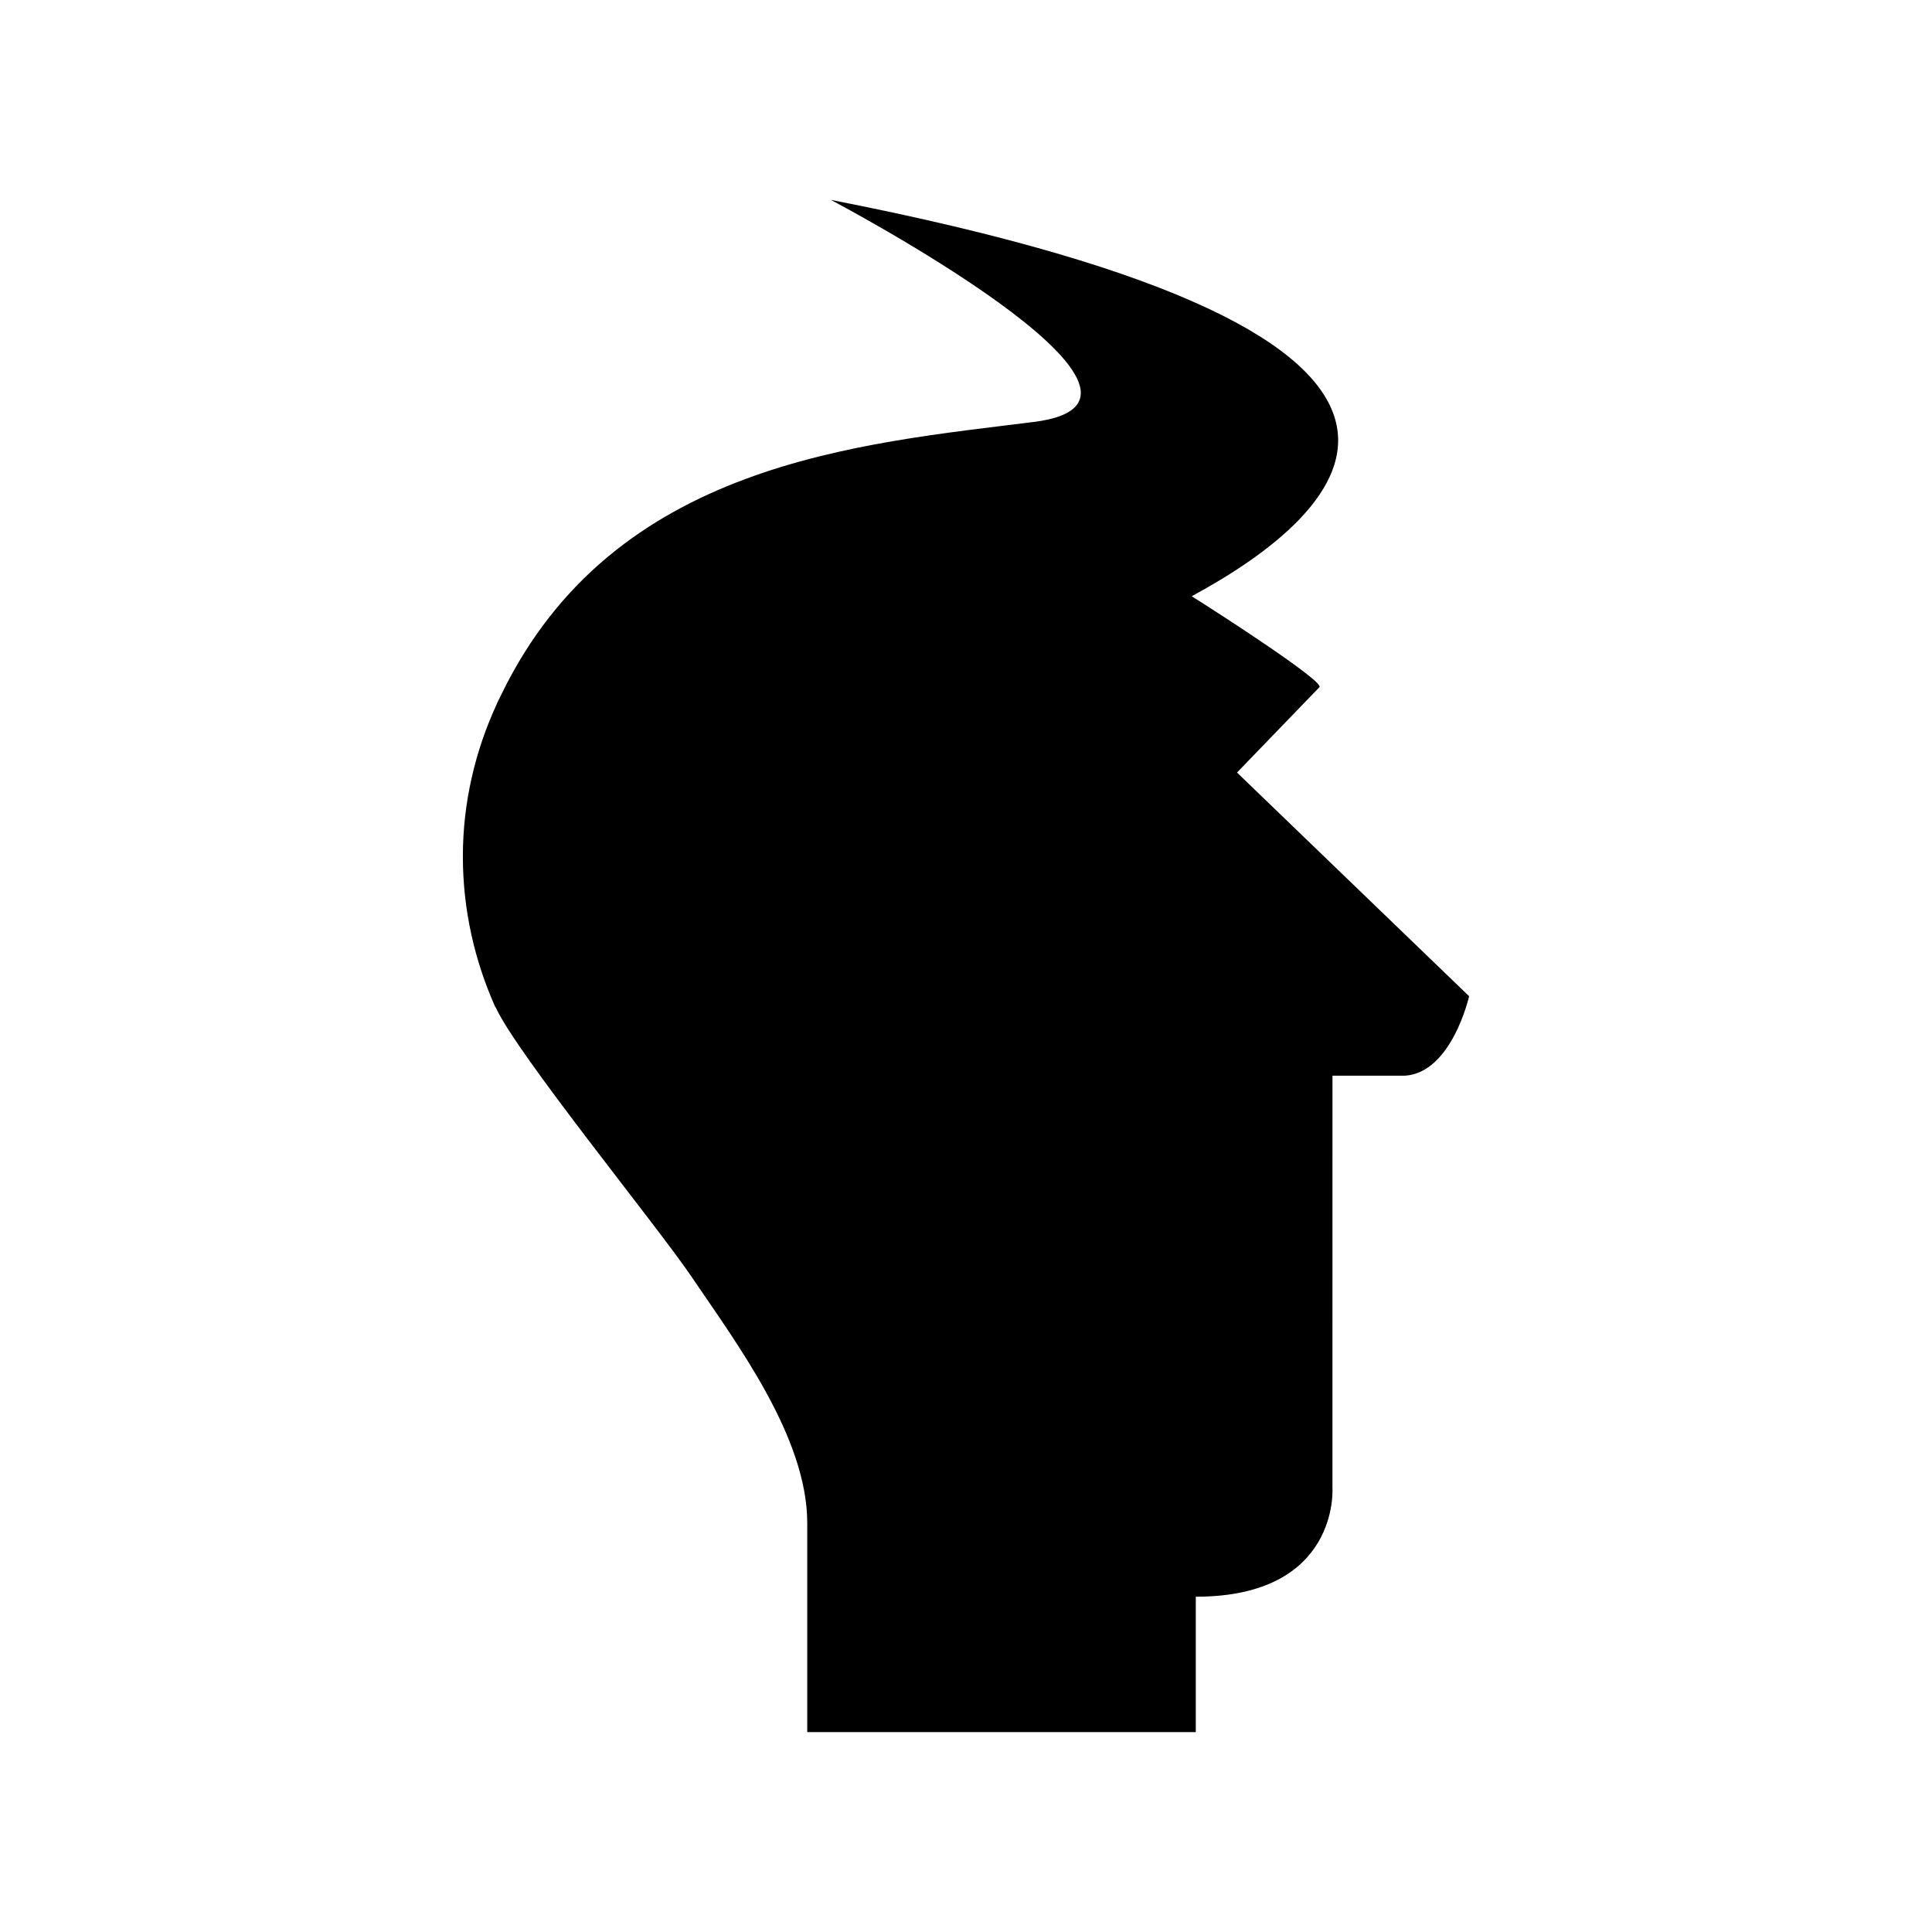 <?xml version="1.0" encoding="UTF-8"?>
<!-- Uploaded to: ICON Repo, www.svgrepo.com, Generator: ICON Repo Mixer Tools -->
<svg fill="#000000" width="800px" height="800px" version="1.1" viewBox="144 144 512 512" xmlns="http://www.w3.org/2000/svg">
 <path d="m471.82 348.73s21.828-22.609 21.844-22.621c1.398-1.449-26.672-19.621-33.859-24.094 40.633-21.957 92.582-68.324-95.621-105.04 0 0 100.63 52.934 53.824 58.84-46.16 5.824-111.2 10.676-141.07 72.082-0.34 0.684-0.68 1.363-1.008 2.051-0.078 0.172-0.168 0.332-0.25 0.508l0.027-0.004c-5.805 12.527-9.043 26.305-9.043 40.488 0 14.176 3.106 27.602 8.531 39.793 0.059 0.082 0.117 0.16 0.176 0.242 5.598 12.34 42.773 57.906 51.754 71.168 12.117 17.902 30.805 42.727 30.805 65.504v55.383h102.97v-35.883c38.223 0 36.211-28.863 36.211-28.863l0.008-109.21h19.176c12.48-0.781 17.035-21.062 17.035-21.062z"/>
</svg>